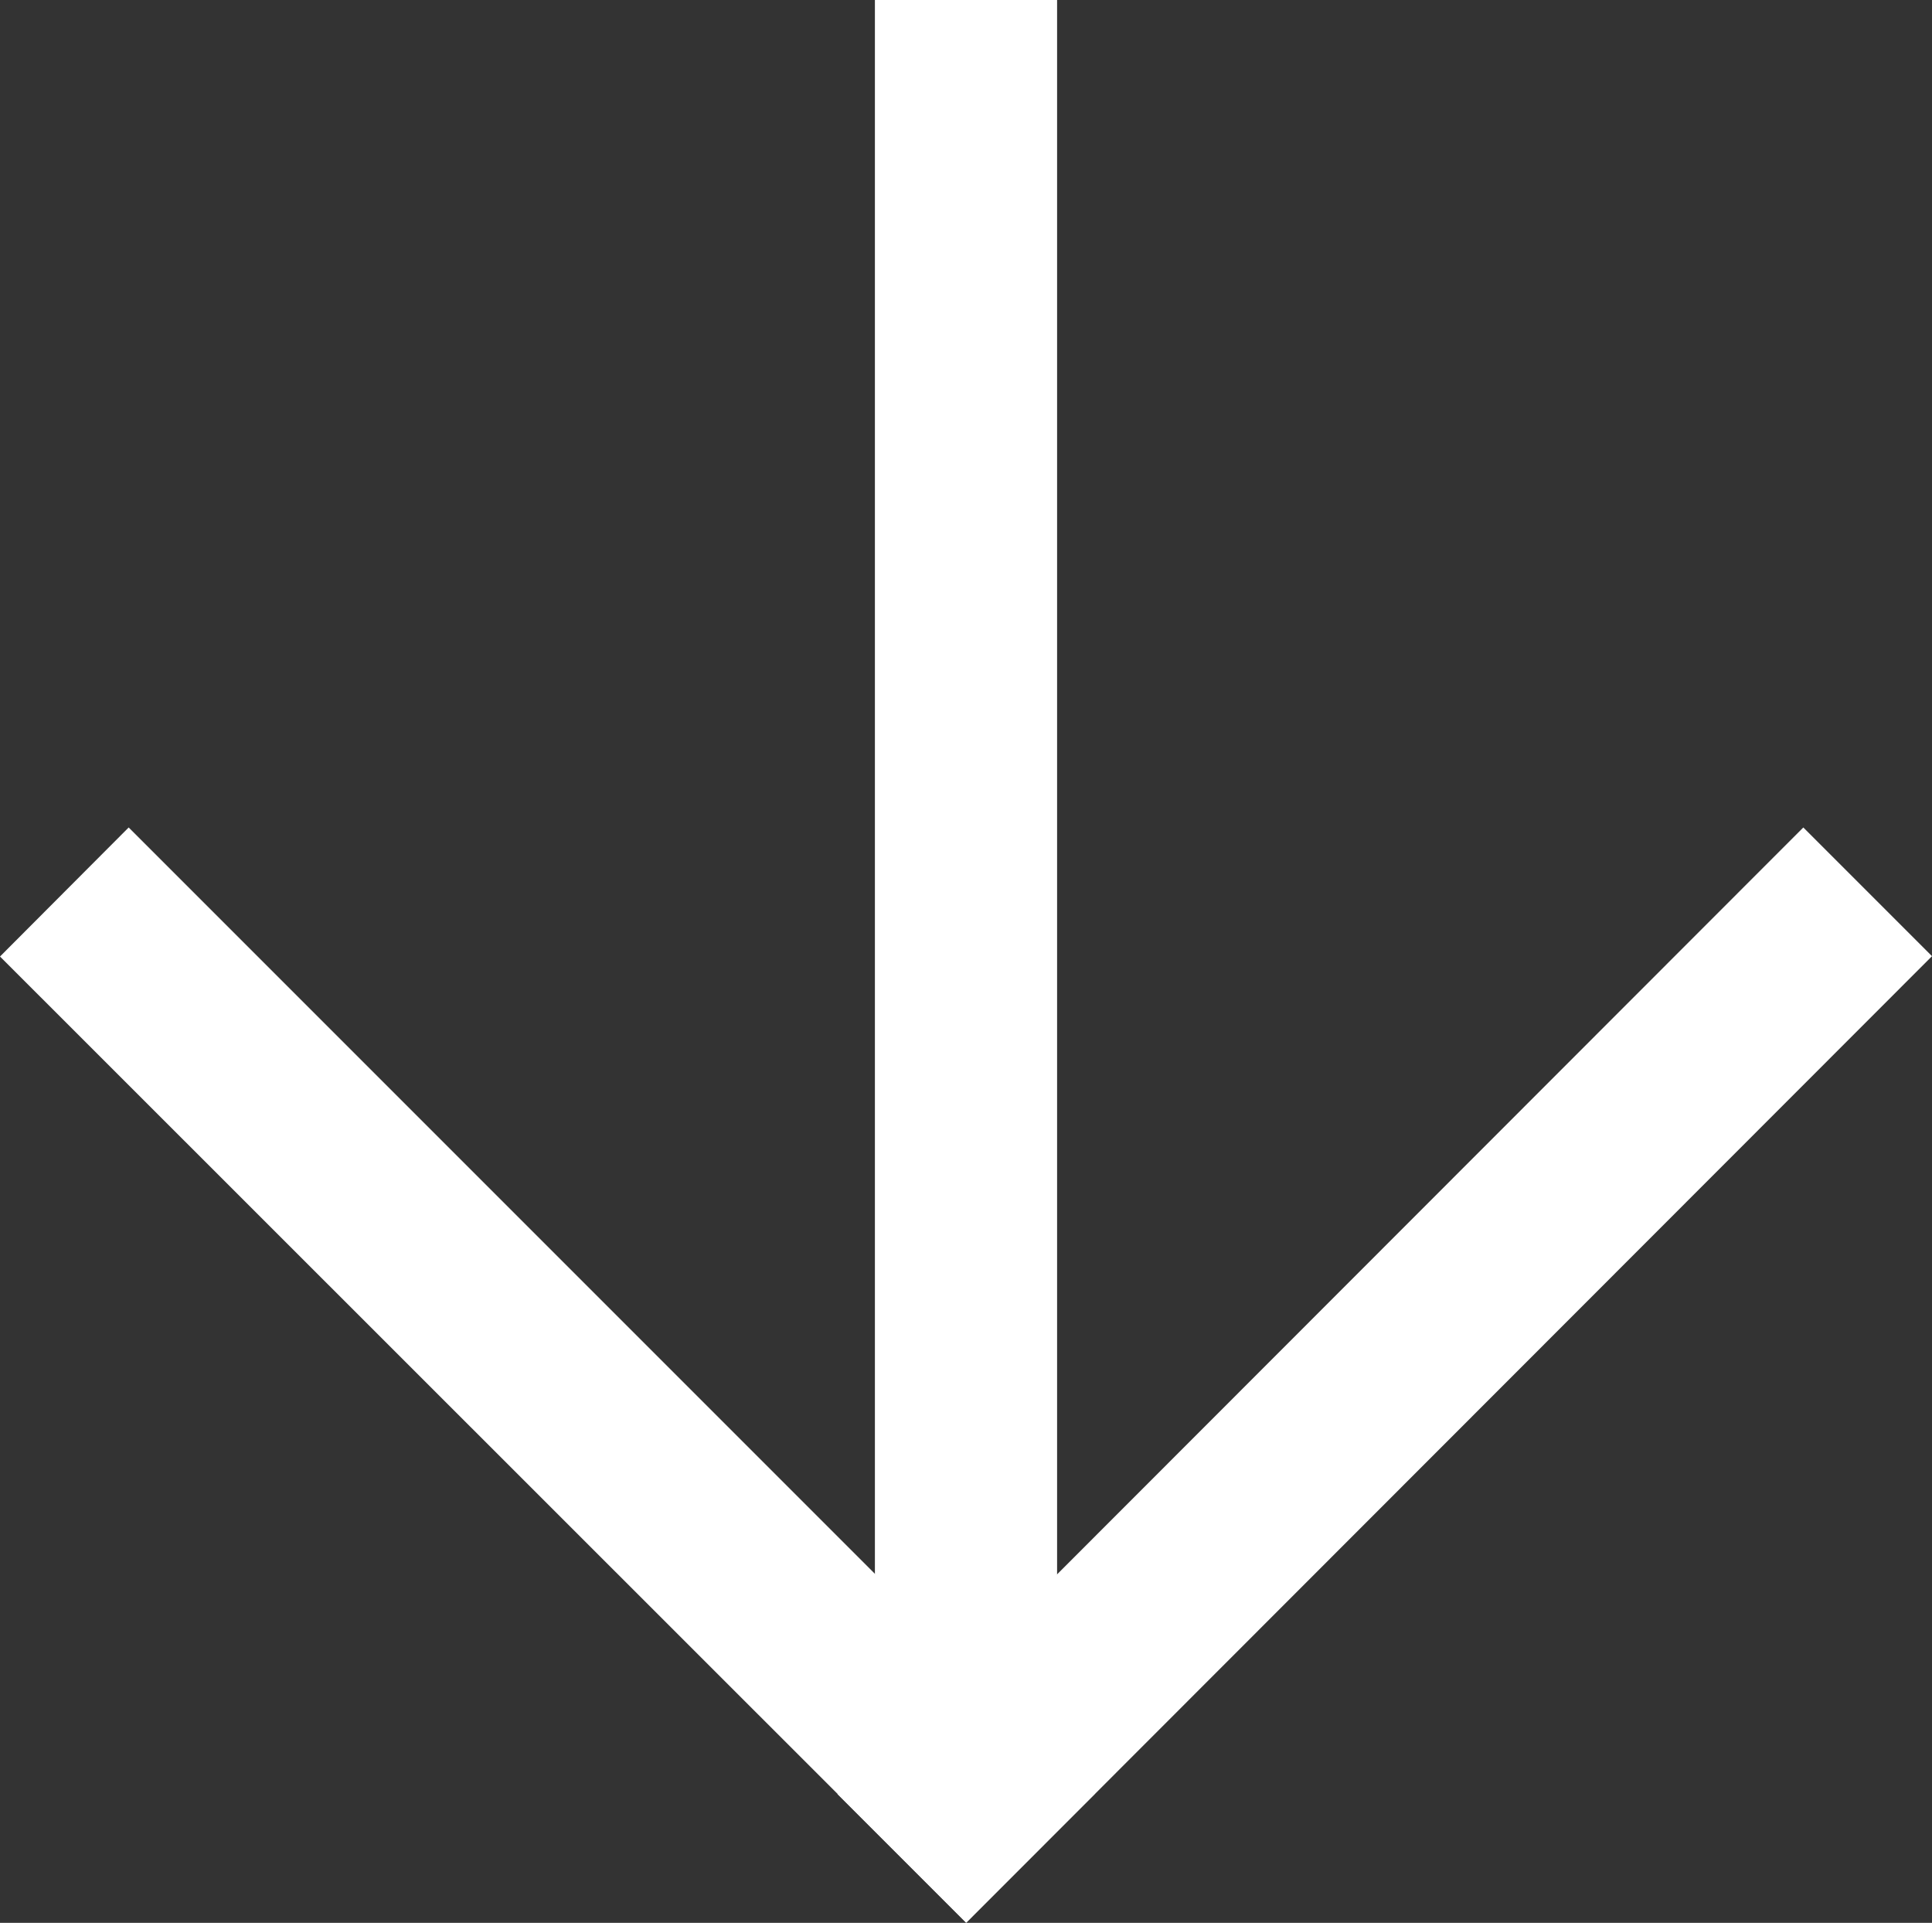 <svg xmlns="http://www.w3.org/2000/svg" xmlns:xlink="http://www.w3.org/1999/xlink" id="Calque_1" x="0px" y="0px" viewBox="0 0 552.5 549.8" style="enable-background:new 0 0 552.5 549.8;" xml:space="preserve"><rect x="0" y="0" width="552.5" height="549.8" fill="#333333" stroke="none"/><style type="text/css">	.st0{fill-rule:evenodd;clip-rule:evenodd;fill:#FFFFFF;}</style><g>	<path class="st0" d="M250.2,0h52.1v520.9h-52.1V0z"></path>	<path class="st0" d="M36.8,236.6l276.3,276.3l-36.8,36.8L0,273.5L36.8,236.6z"></path>	<path class="st0" d="M515.7,236.6l36.8,36.8L276.3,549.8l-36.8-36.8L515.7,236.6z"></path></g></svg>